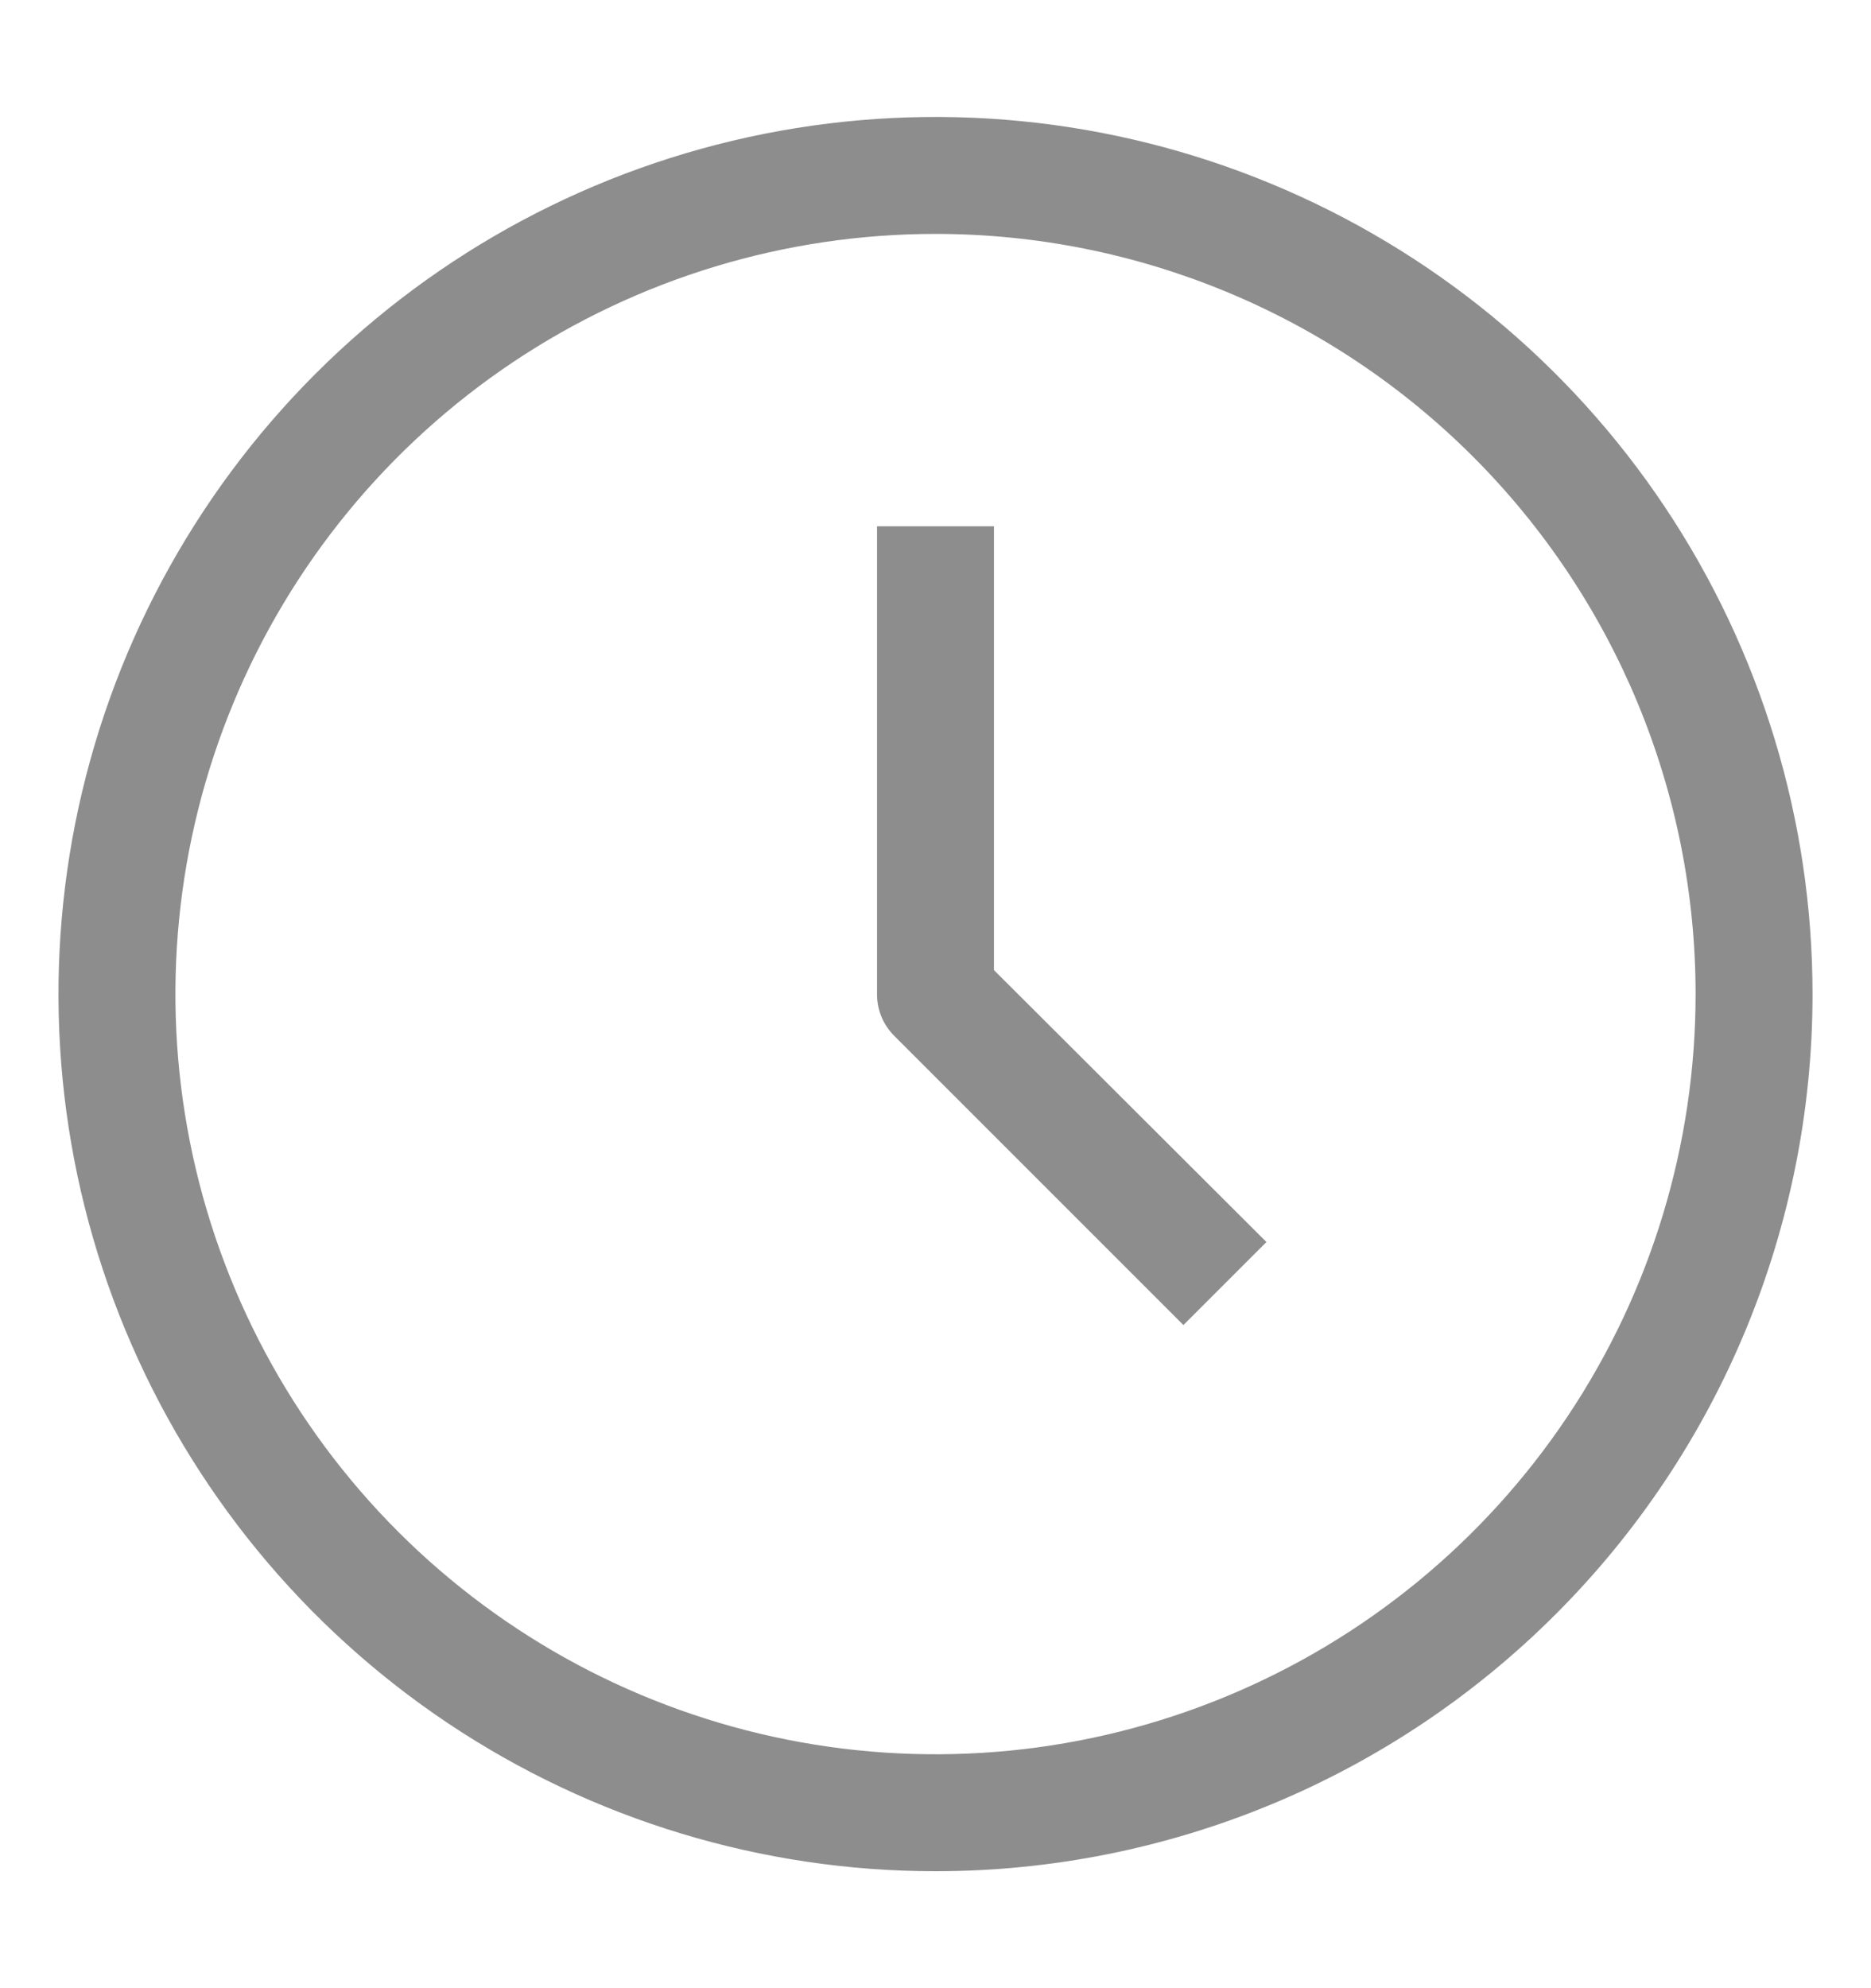 <?xml version="1.0" encoding="UTF-8"?> <svg xmlns="http://www.w3.org/2000/svg" width="16" height="17" viewBox="0 0 16 17" fill="none"><path d="M8 16C6.517 16 5.067 15.56 3.833 14.736C2.6 13.912 1.639 12.741 1.071 11.37C0.503 10 0.355 8.492 0.644 7.037C0.934 5.582 1.648 4.246 2.697 3.197C3.746 2.148 5.082 1.433 6.537 1.144C7.992 0.855 9.5 1.003 10.87 1.571C12.241 2.139 13.412 3.1 14.236 4.333C15.06 5.567 15.5 7.017 15.5 8.5C15.5 10.489 14.71 12.397 13.303 13.803C11.897 15.21 9.989 16 8 16ZM8 2C6.714 2 5.458 2.381 4.389 3.095C3.32 3.81 2.487 4.825 1.995 6.013C1.503 7.2 1.374 8.507 1.625 9.768C1.876 11.029 2.495 12.187 3.404 13.096C4.313 14.005 5.471 14.624 6.732 14.875C7.993 15.126 9.3 14.997 10.487 14.505C11.675 14.013 12.69 13.18 13.405 12.111C14.119 11.042 14.5 9.786 14.5 8.5C14.5 6.776 13.815 5.123 12.596 3.904C11.377 2.685 9.724 2 8 2Z" fill="#8D8D8D"></path><path d="M10.12 11.33L7.645 8.855C7.599 8.808 7.562 8.753 7.537 8.692C7.512 8.631 7.5 8.566 7.5 8.5V4.5H8.5V8.295L10.83 10.62L10.12 11.33Z" fill="#8D8D8D"></path></svg> 